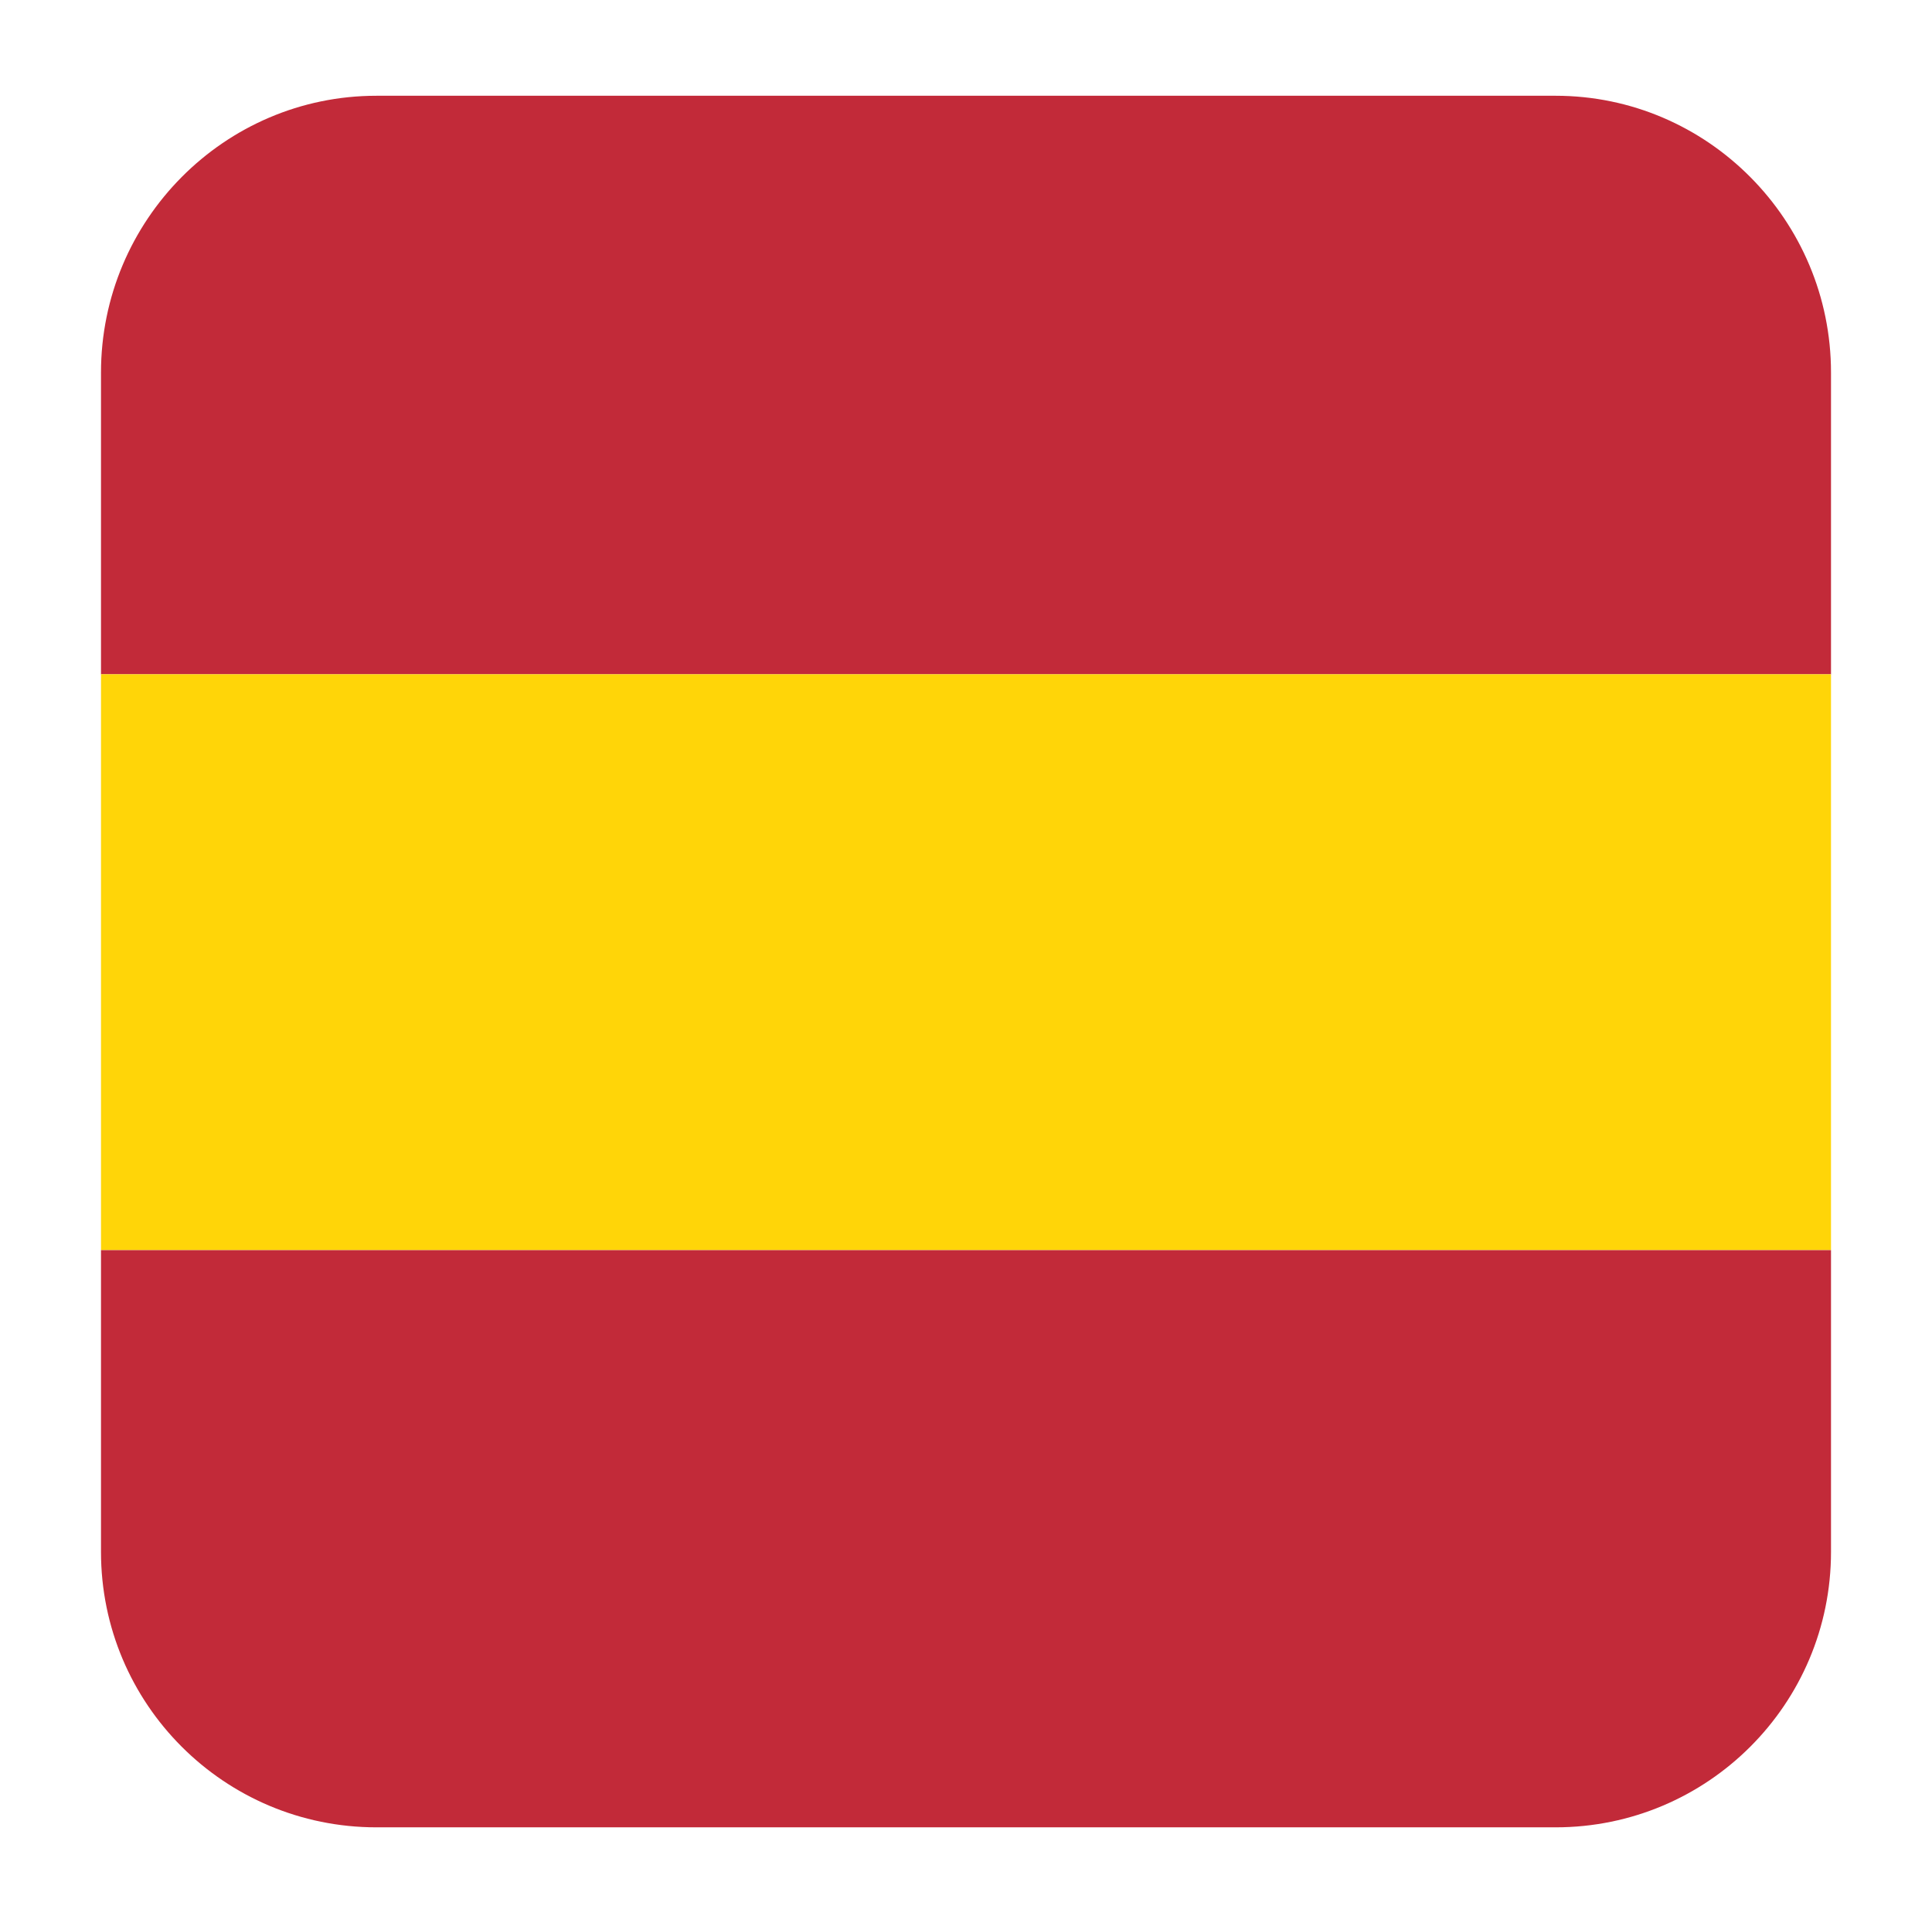 <?xml version="1.0" encoding="utf-8"?>
<!-- Generator: Adobe Illustrator 26.3.1, SVG Export Plug-In . SVG Version: 6.00 Build 0)  -->
<svg version="1.1" id="Layer_1" xmlns="http://www.w3.org/2000/svg" xmlns:xlink="http://www.w3.org/1999/xlink" x="0px" y="0px"
	 viewBox="0 0 147.3 146.6" style="enable-background:new 0 0 147.3 146.6;" xml:space="preserve">
<style type="text/css">
	.st0{fill-rule:evenodd;clip-rule:evenodd;fill:#C22A39;}
	.st1{fill-rule:evenodd;clip-rule:evenodd;fill:#FFD508;}
</style>
<path id="XMLID_771_" class="st0" d="M7.7,51.4h131.9V28.4c0-11.6-9.4-21.1-21-21.1H28.7c-11.6,0-21,9.5-21,21.1V51.4z"/>
<rect id="XMLID_770_" x="7.7" y="51.4" class="st1" width="131.9" height="43.9"/>
<path id="XMLID_769_" class="st0" d="M139.6,95.3H7.7v23c0,11.6,9.4,21,21,21h89.9c11.6,0,21-9.4,21-21V95.3z"/>
</svg>
